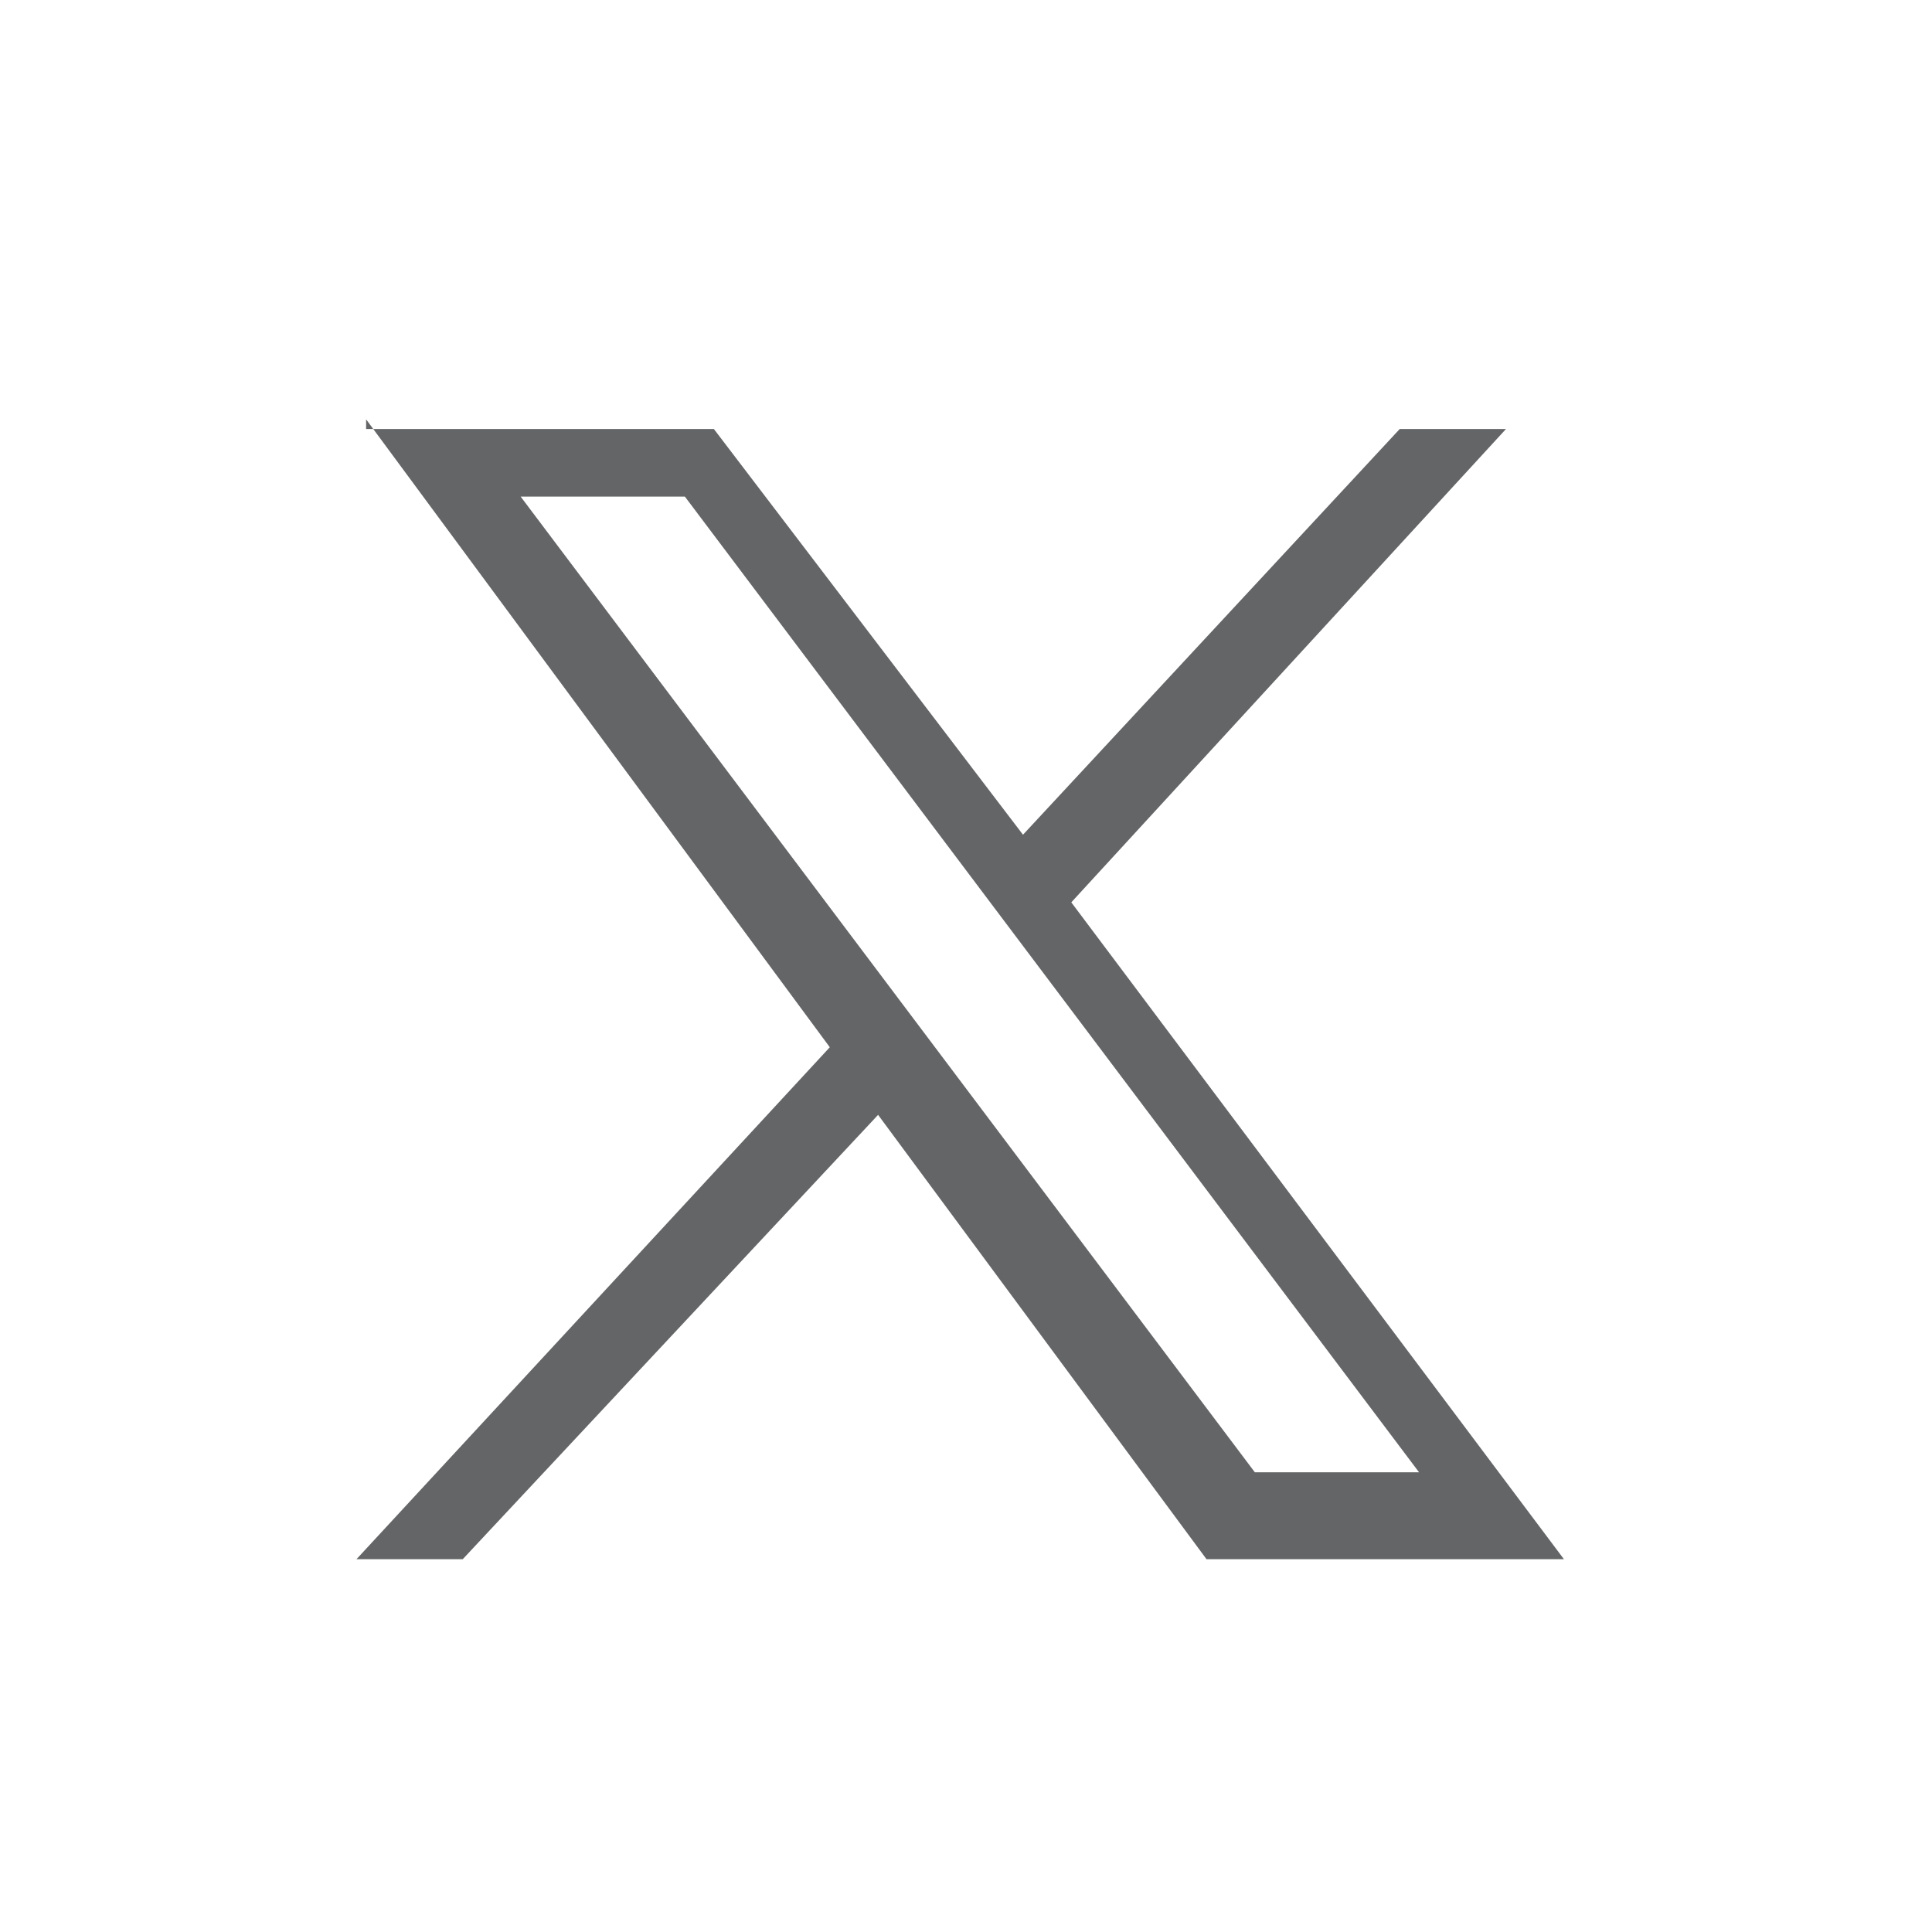 <?xml version="1.0" encoding="utf-8"?>
<!-- Generator: Adobe Illustrator 27.8.1, SVG Export Plug-In . SVG Version: 6.00 Build 0)  -->
<svg version="1.1" id="Camada_1" xmlns="http://www.w3.org/2000/svg" xmlns:xlink="http://www.w3.org/1999/xlink" x="0px" y="0px"
	 viewBox="0 0 20 20" style="enable-background:new 0 0 20 20;" xml:space="preserve">
<style type="text/css">
	.st0{fill:none;}
	.st1{fill:#646566;}
</style>
<g id="Caminho_563">
	<path class="st0" d="M0,0h20v20H0V0z"/>
</g>
<g id="layer1_00000149375486594409458340000011989563744233119666_" transform="translate(52.39,-25.059)">
	<path id="path1009_00000000182551171141029940000014537053850294600322_" class="st1" d="M-48.6,29.4l4.8,6.5l-4.9,5.3h1.1
		l4.3-4.6l3.4,4.6h3.7l-5.1-6.8l4.5-4.9h-1.1l-3.9,4.2l-3.2-4.2h-3.6V29.4z M-47,30.2h1.7l7.6,10.1h-1.7L-47,30.2z"/>
</g>
</svg>
